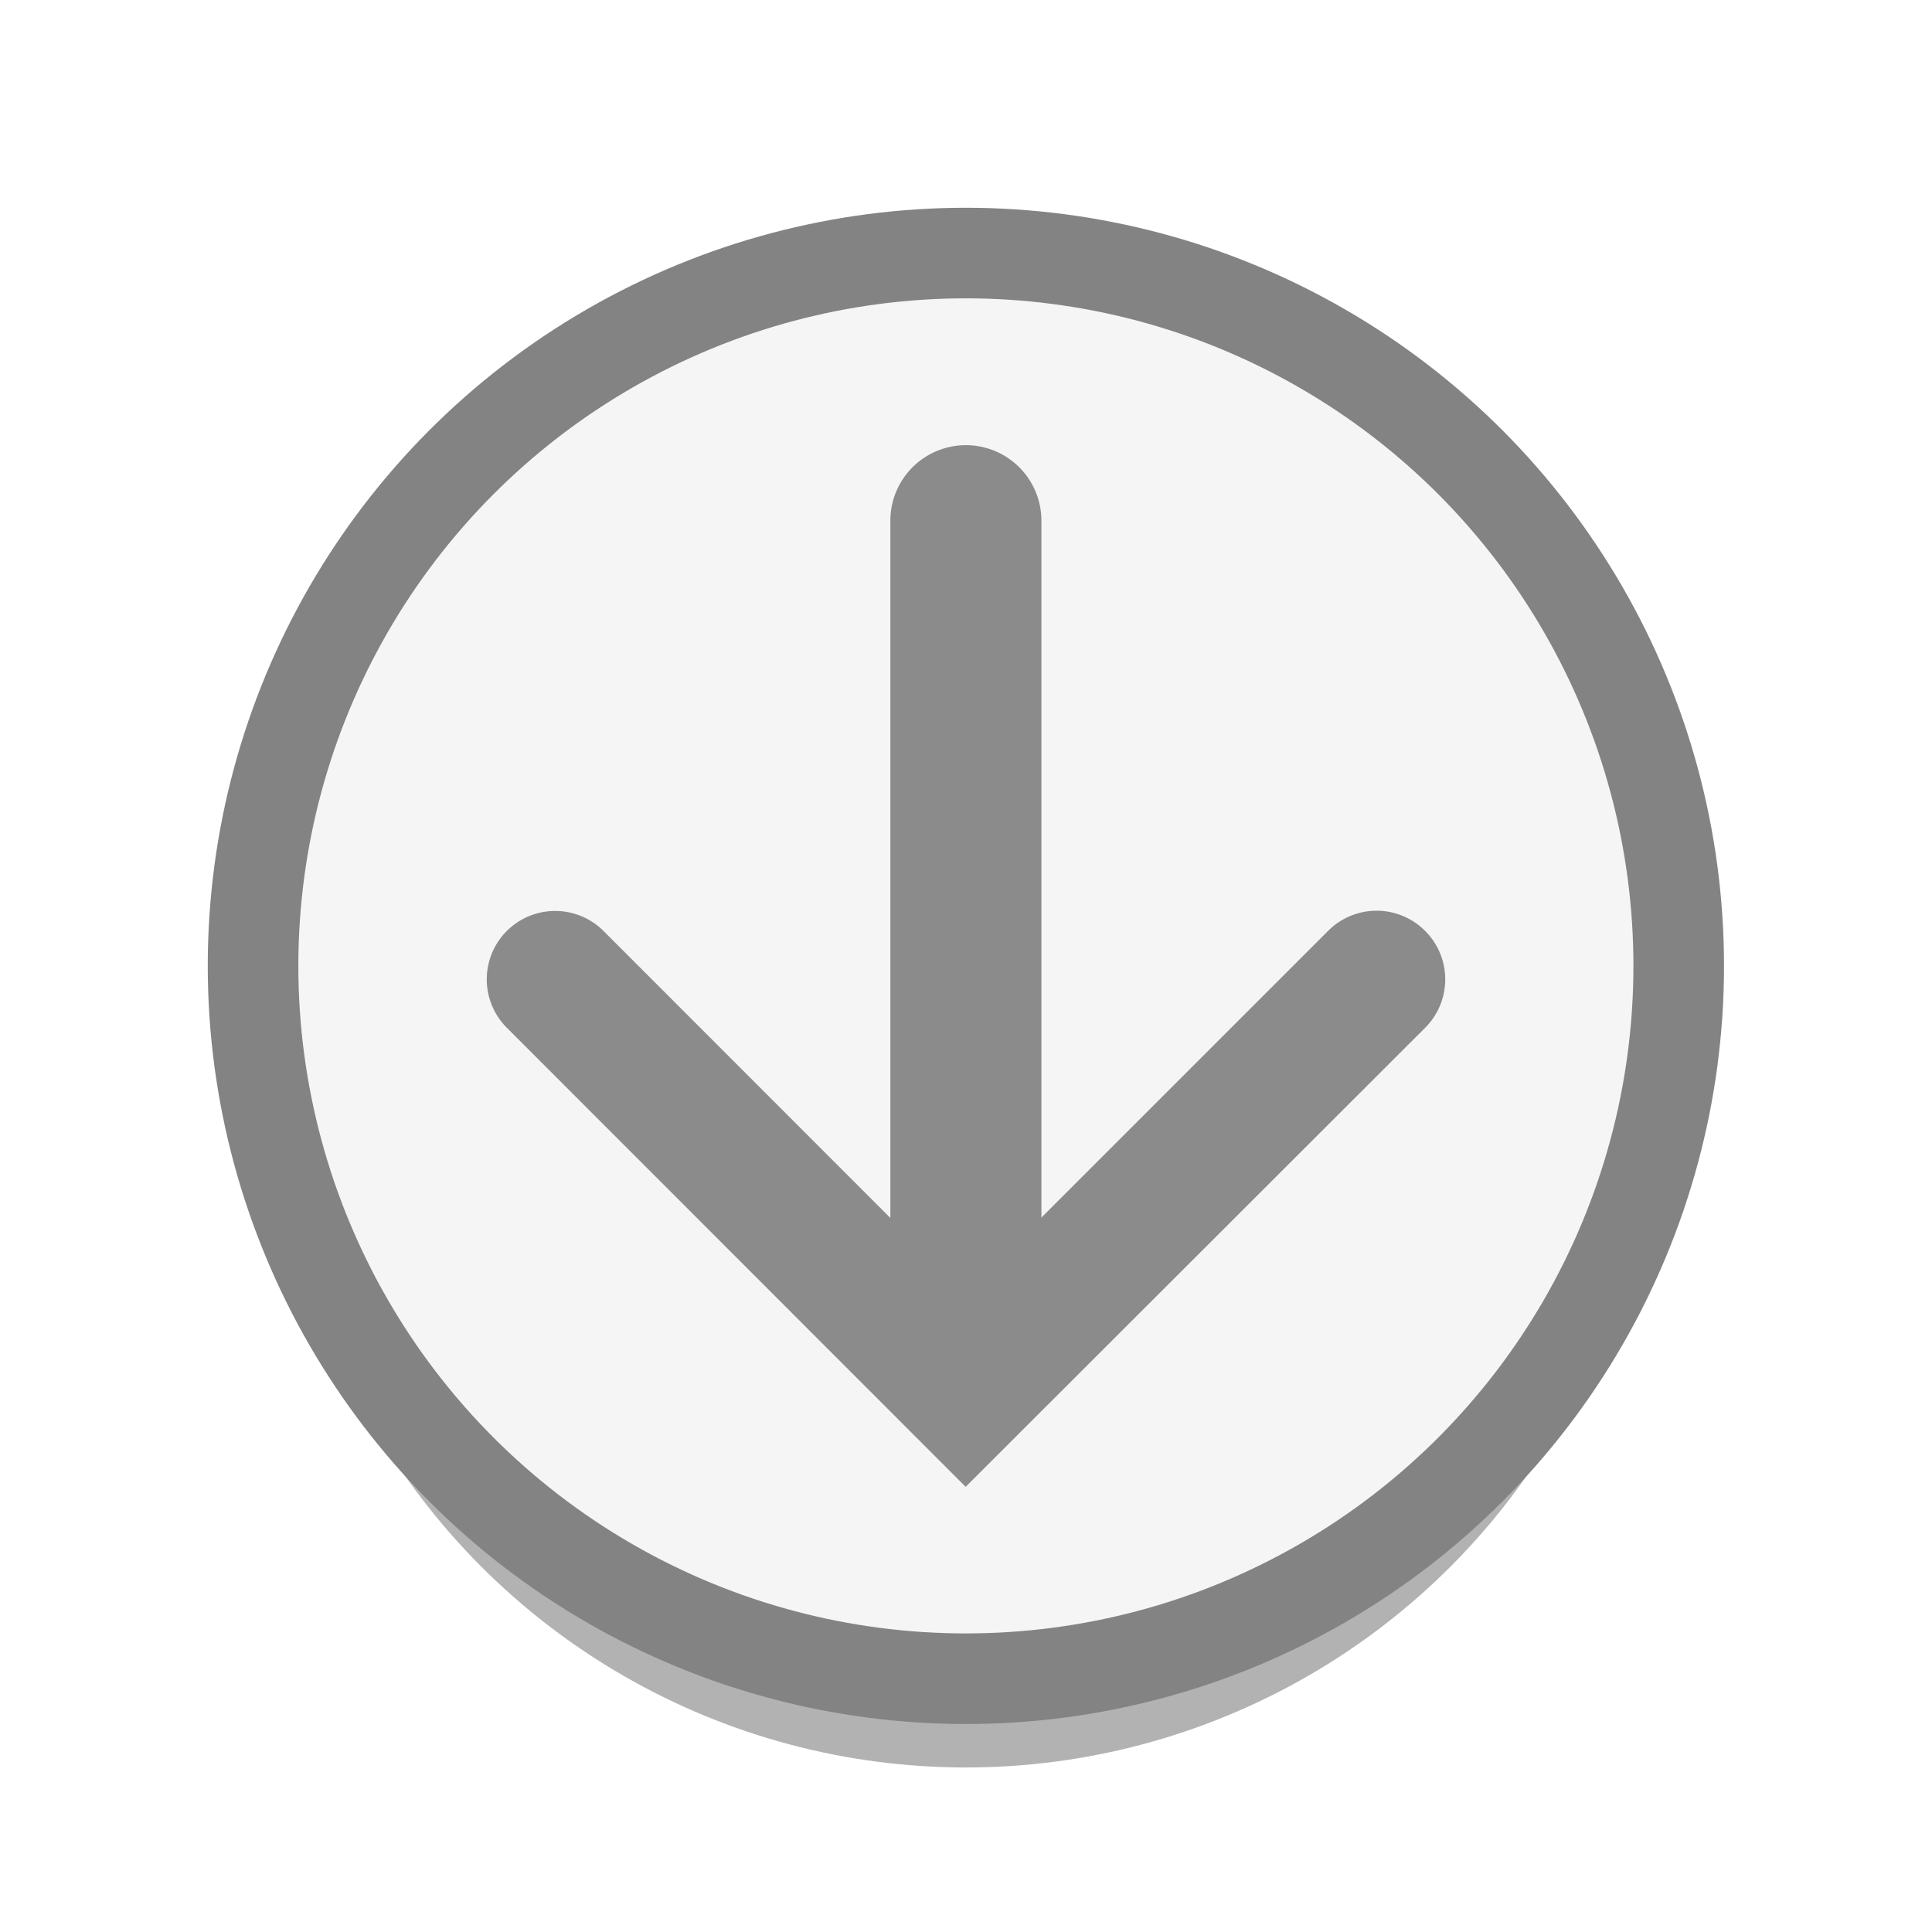 <?xml version="1.0" encoding="UTF-8" standalone="no"?>
<!-- Created with Inkscape (http://www.inkscape.org/) -->

<svg
   width="32"
   height="32"
   viewBox="0 0 8.467 8.467"
   version="1.1"
   id="svg1"
   inkscape:version="1.3 (0e150ed6c4, 2023-07-21)"
   sodipodi:docname="page_bottom_inkscape.svg"
   xmlns:inkscape="http://www.inkscape.org/namespaces/inkscape"
   xmlns:sodipodi="http://sodipodi.sourceforge.net/DTD/sodipodi-0.dtd"
   xmlns="http://www.w3.org/2000/svg"
   xmlns:svg="http://www.w3.org/2000/svg">
  <sodipodi:namedview
     id="namedview1"
     pagecolor="#ffffff"
     bordercolor="#000000"
     borderopacity="0.25"
     inkscape:showpageshadow="2"
     inkscape:pageopacity="0.0"
     inkscape:pagecheckerboard="0"
     inkscape:deskcolor="#d1d1d1"
     inkscape:document-units="mm"
     inkscape:zoom="8"
     inkscape:cx="12.9375"
     inkscape:cy="37.5625"
     inkscape:window-width="2560"
     inkscape:window-height="1387"
     inkscape:window-x="-8"
     inkscape:window-y="-8"
     inkscape:window-maximized="1"
     inkscape:current-layer="layer1" />
  <defs
     id="defs1">
    <filter
       inkscape:collect="always"
       style="color-interpolation-filters:sRGB"
       id="filter1"
       x="-0.114"
       y="-0.114"
       width="1.228"
       height="1.228">
      <feGaussianBlur
         inkscape:collect="always"
         stdDeviation="0.285"
         id="feGaussianBlur1" />
    </filter>
  </defs>
  <g
     inkscape:label="Layer 1"
     inkscape:groupmode="layer"
     id="layer1">
    <circle
       style="mix-blend-mode:normal;fill:#666666;fill-opacity:0.5;stroke:none;stroke-width:0.381;stroke-linecap:round;stroke-linejoin:round;stroke-dasharray:none;stroke-opacity:1;paint-order:markers stroke fill;filter:url(#filter1)"
       id="circle1"
       cx="4.233"
       cy="4.744"
       r="3.002" />
    <g
       id="g9"
       style="fill:#8b8b8b;fill-opacity:1;stroke:none"
       transform="translate(0.347,0.314)">
      <g
         id="g8"
         style="fill:#8b8b8b;fill-opacity:1;stroke:none">
        <path
           style="color:#000000;fill:#8b8b8b;fill-opacity:1;stroke:none;stroke-linecap:round;-inkscape-stroke:none"
           d="M 4.232,1.951 2.221,3.963 a 0.3,0.3 0 0 0 0,0.424 0.3,0.3 0 0 0 0.424,0 L 4.232,2.799 5.82,4.387 a 0.3,0.3 0 0 0 0.426,0 0.3,0.3 0 0 0 0,-0.424 z"
           id="path8" />
      </g>
      <path
         style="color:#000000;fill:#8b8b8b;fill-opacity:1;stroke:none;stroke-linecap:round;stroke-linejoin:round;-inkscape-stroke:none;paint-order:markers stroke fill"
         d="M 4.232,2.195 A 0.331,0.331 0 0 0 3.902,2.525 V 6.186 A 0.331,0.331 0 0 0 4.232,6.516 0.331,0.331 0 0 0 4.564,6.186 V 2.525 A 0.331,0.331 0 0 0 4.232,2.195 Z"
         id="path9" />
    </g>
    <circle
       style="fill:#f5f5f5;fill-opacity:1;stroke:#838383;stroke-width:0.397;stroke-linecap:round;stroke-linejoin:round;stroke-dasharray:none;stroke-opacity:1;paint-order:markers stroke fill"
       id="path1"
       cx="4.233"
       cy="4.233"
       r="3.124" />
    <g
       id="path2"
       style="fill:#8b8b8b;fill-opacity:1;stroke:none"
       transform="matrix(1,0,0,-1,0,8.467)">
      <g
         id="g6"
         style="fill:#8b8b8b;fill-opacity:1;stroke:none">
        <path
           style="color:#000000;fill:#8b8b8b;fill-opacity:1;stroke:none;stroke-linecap:round;-inkscape-stroke:none"
           d="M 4.232,1.951 2.221,3.963 a 0.3,0.3 0 0 0 0,0.424 0.3,0.3 0 0 0 0.424,0 L 4.232,2.799 5.82,4.387 a 0.3,0.3 0 0 0 0.426,0 0.3,0.3 0 0 0 0,-0.424 z"
           id="path6" />
      </g>
      <path
         style="color:#000000;fill:#8b8b8b;fill-opacity:1;stroke:none;stroke-linecap:round;stroke-linejoin:round;-inkscape-stroke:none;paint-order:markers stroke fill"
         d="M 4.232,2.195 A 0.331,0.331 0 0 0 3.902,2.525 V 6.186 A 0.331,0.331 0 0 0 4.232,6.516 0.331,0.331 0 0 0 4.564,6.186 V 2.525 A 0.331,0.331 0 0 0 4.232,2.195 Z"
         id="path7" />
    </g>
  </g>
</svg>
